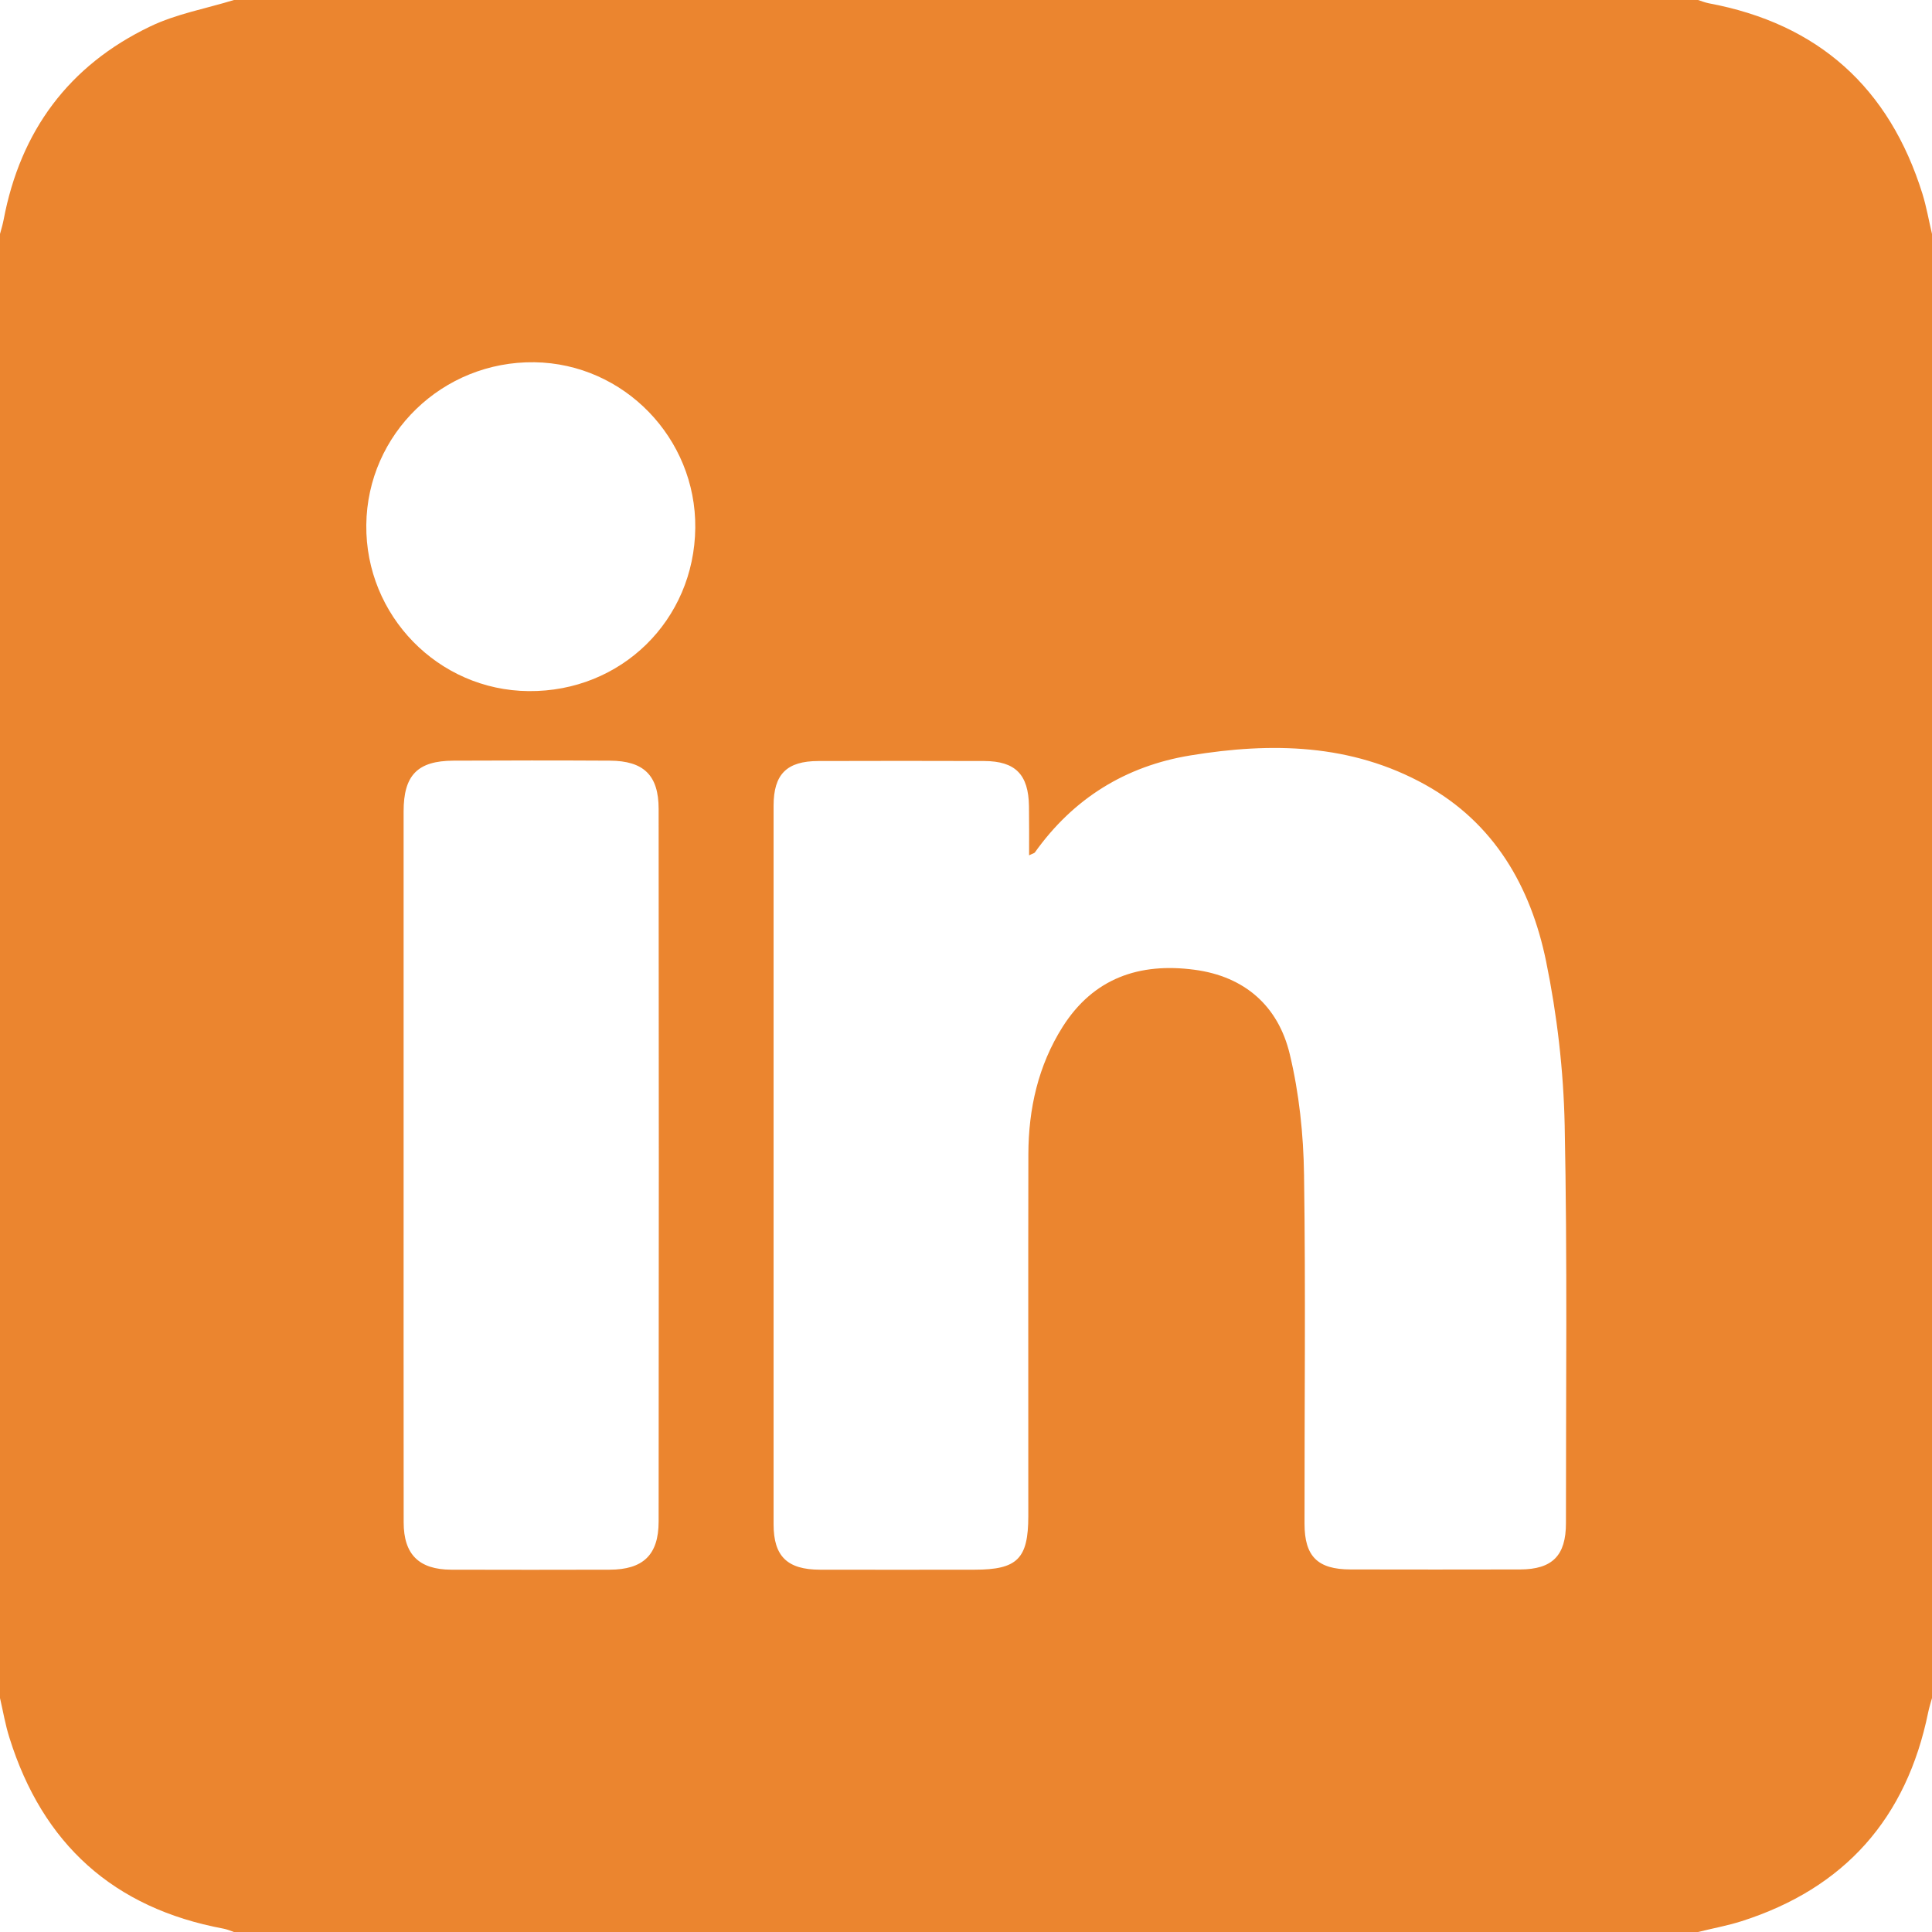 <?xml version="1.0" encoding="utf-8"?>
<!-- Generator: Adobe Illustrator 16.0.0, SVG Export Plug-In . SVG Version: 6.00 Build 0)  -->
<!DOCTYPE svg PUBLIC "-//W3C//DTD SVG 1.1//EN" "http://www.w3.org/Graphics/SVG/1.1/DTD/svg11.dtd">
<svg version="1.1" id="Layer_1" xmlns="http://www.w3.org/2000/svg" xmlns:xlink="http://www.w3.org/1999/xlink" x="0px" y="0px"
	 width="32px" height="32px" viewBox="0 0 32 32" enable-background="new 0 0 32 32" xml:space="preserve">
<g>
	<path fill-rule="evenodd" clip-rule="evenodd" fill="#EB852F" d="M0,28.125c0-8.084,0-16.167,0-24.25
		c0.021-0.079,0.045-0.156,0.06-0.235c0.278-1.47,1.079-2.555,2.426-3.201C2.919,0.23,3.411,0.143,3.875,0c8.083,0,16.167,0,24.25,0
		c0.059,0.019,0.116,0.042,0.176,0.054c1.817,0.339,2.992,1.398,3.541,3.157C31.909,3.428,31.947,3.653,32,3.875
		c0,8.083,0,16.167,0,24.25c-0.021,0.078-0.047,0.157-0.063,0.236c-0.358,1.756-1.383,2.914-3.091,3.46
		C28.61,31.896,28.364,31.94,28.125,32c-8.084,0-16.167,0-24.25,0c-0.058-0.02-0.116-0.045-0.176-0.056
		c-1.817-0.339-2.992-1.4-3.542-3.159C0.088,28.569,0.051,28.345,0,28.125z M17.045,14.167c0-0.296,0.002-0.556-0.002-0.815
		c-0.008-0.523-0.224-0.745-0.74-0.747c-0.916-0.003-1.833-0.003-2.749,0c-0.524,0.001-0.741,0.219-0.741,0.741
		c-0.001,3.967-0.001,7.935,0,11.901c0,0.531,0.227,0.751,0.768,0.752c0.854,0.002,1.708,0.001,2.562,0
		c0.706,0,0.888-0.18,0.889-0.883c0.001-2-0.003-3.999,0.001-5.998c0.002-0.752,0.162-1.469,0.568-2.111
		c0.511-0.806,1.27-1.066,2.182-0.945c0.835,0.11,1.389,0.603,1.579,1.396c0.156,0.649,0.228,1.332,0.237,2.002
		c0.028,1.926,0.006,3.853,0.008,5.777c0,0.543,0.218,0.757,0.761,0.758c0.937,0.002,1.874,0.002,2.811,0
		c0.532-0.002,0.758-0.229,0.758-0.766c-0.001-2.197,0.024-4.395-0.021-6.591c-0.019-0.909-0.126-1.83-0.309-2.721
		c-0.254-1.231-0.855-2.283-2.001-2.92c-1.226-0.681-2.549-0.705-3.888-0.485c-1.076,0.176-1.942,0.714-2.578,1.608
		C17.129,14.133,17.107,14.136,17.045,14.167z M6.685,19.28c0,1.979-0.001,3.955,0.001,5.935c0,0.531,0.253,0.782,0.788,0.784
		c0.875,0.003,1.749,0.002,2.623,0c0.554-0.001,0.811-0.244,0.812-0.796c0.004-3.935,0.004-7.87,0-11.805
		c0-0.557-0.247-0.796-0.807-0.799c-0.864-0.005-1.729-0.004-2.593,0c-0.594,0.003-0.824,0.241-0.824,0.841
		C6.685,15.387,6.685,17.333,6.685,19.28z M11.516,8.743C11.531,7.256,10.332,6.021,8.852,6C7.331,5.979,6.083,7.186,6.067,8.694
		c-0.016,1.502,1.191,2.74,2.688,2.753C10.288,11.461,11.5,10.273,11.516,8.743z"/>
</g>
</svg>
